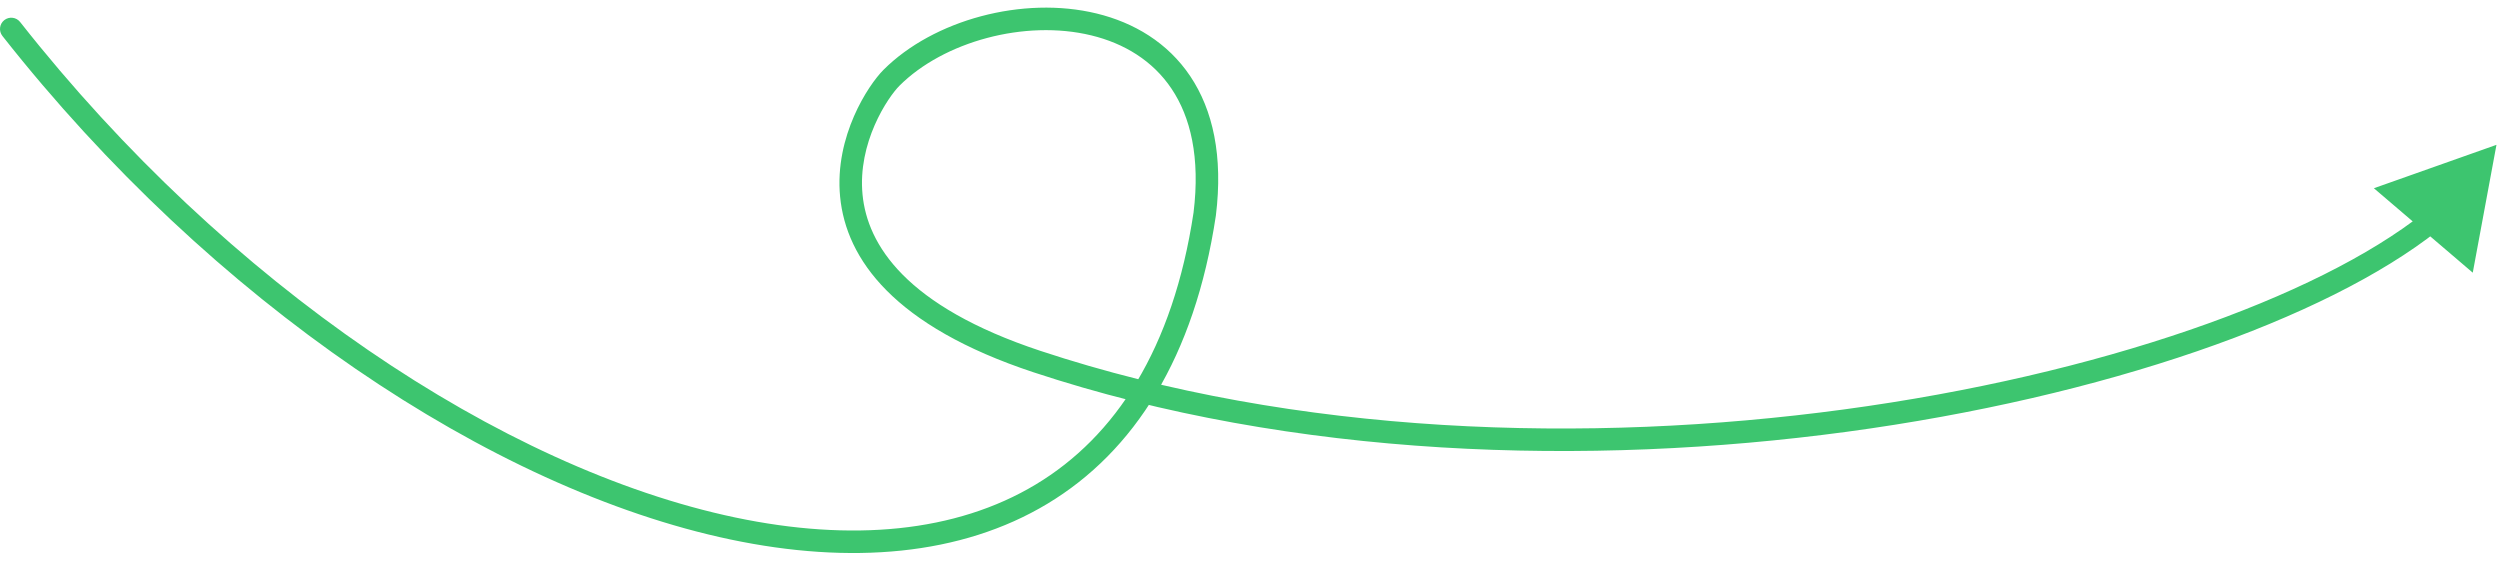 <svg width="222" height="50" viewBox="0 0 222 50" fill="none" xmlns="http://www.w3.org/2000/svg">
<path d="M1.786 1.954C1.444 1.52 0.815 1.446 0.381 1.787C-0.053 2.129 -0.127 2.758 0.214 3.192L1.786 1.954ZM106.977 19.017L107.966 19.166L107.968 19.153L107.97 19.14L106.977 19.017ZM79.164 6.906L78.457 6.199L79.164 6.906ZM92.082 32.108L91.767 33.057L92.082 32.108ZM221.686 12.861L210.801 16.715L219.581 24.214L221.686 12.861ZM0.214 3.192C18.817 26.822 43.643 43.442 64.872 47.908C75.494 50.143 85.323 49.354 93.003 44.738C100.711 40.104 106.076 31.724 107.966 19.166L105.988 18.868C104.164 30.99 99.05 38.769 91.972 43.023C84.867 47.295 75.602 48.122 65.284 45.951C44.632 41.606 20.183 25.324 1.786 1.954L0.214 3.192ZM107.97 19.14C108.622 13.853 107.702 9.763 105.699 6.772C103.696 3.78 100.686 2.002 97.379 1.198C90.832 -0.393 82.885 1.772 78.457 6.199L79.871 7.613C83.779 3.707 91 1.706 96.906 3.142C99.826 3.851 102.364 5.386 104.037 7.884C105.71 10.383 106.594 13.959 105.985 18.895L107.97 19.14ZM78.457 6.199C77.761 6.895 76.683 8.373 75.837 10.314C74.987 12.266 74.34 14.759 74.602 17.471C75.137 23.018 79.391 28.96 91.767 33.057L92.396 31.159C80.416 27.193 77.022 21.723 76.593 17.279C76.372 14.995 76.915 12.848 77.671 11.112C78.432 9.365 79.378 8.106 79.871 7.613L78.457 6.199ZM91.767 33.057C114.857 40.701 141.101 41.435 163.991 38.343C186.844 35.257 206.542 28.33 216.463 20.486L215.223 18.917C205.716 26.433 186.44 33.293 163.723 36.361C141.043 39.425 115.12 38.682 92.396 31.159L91.767 33.057Z" fill="#3DC56F"/>
</svg>
